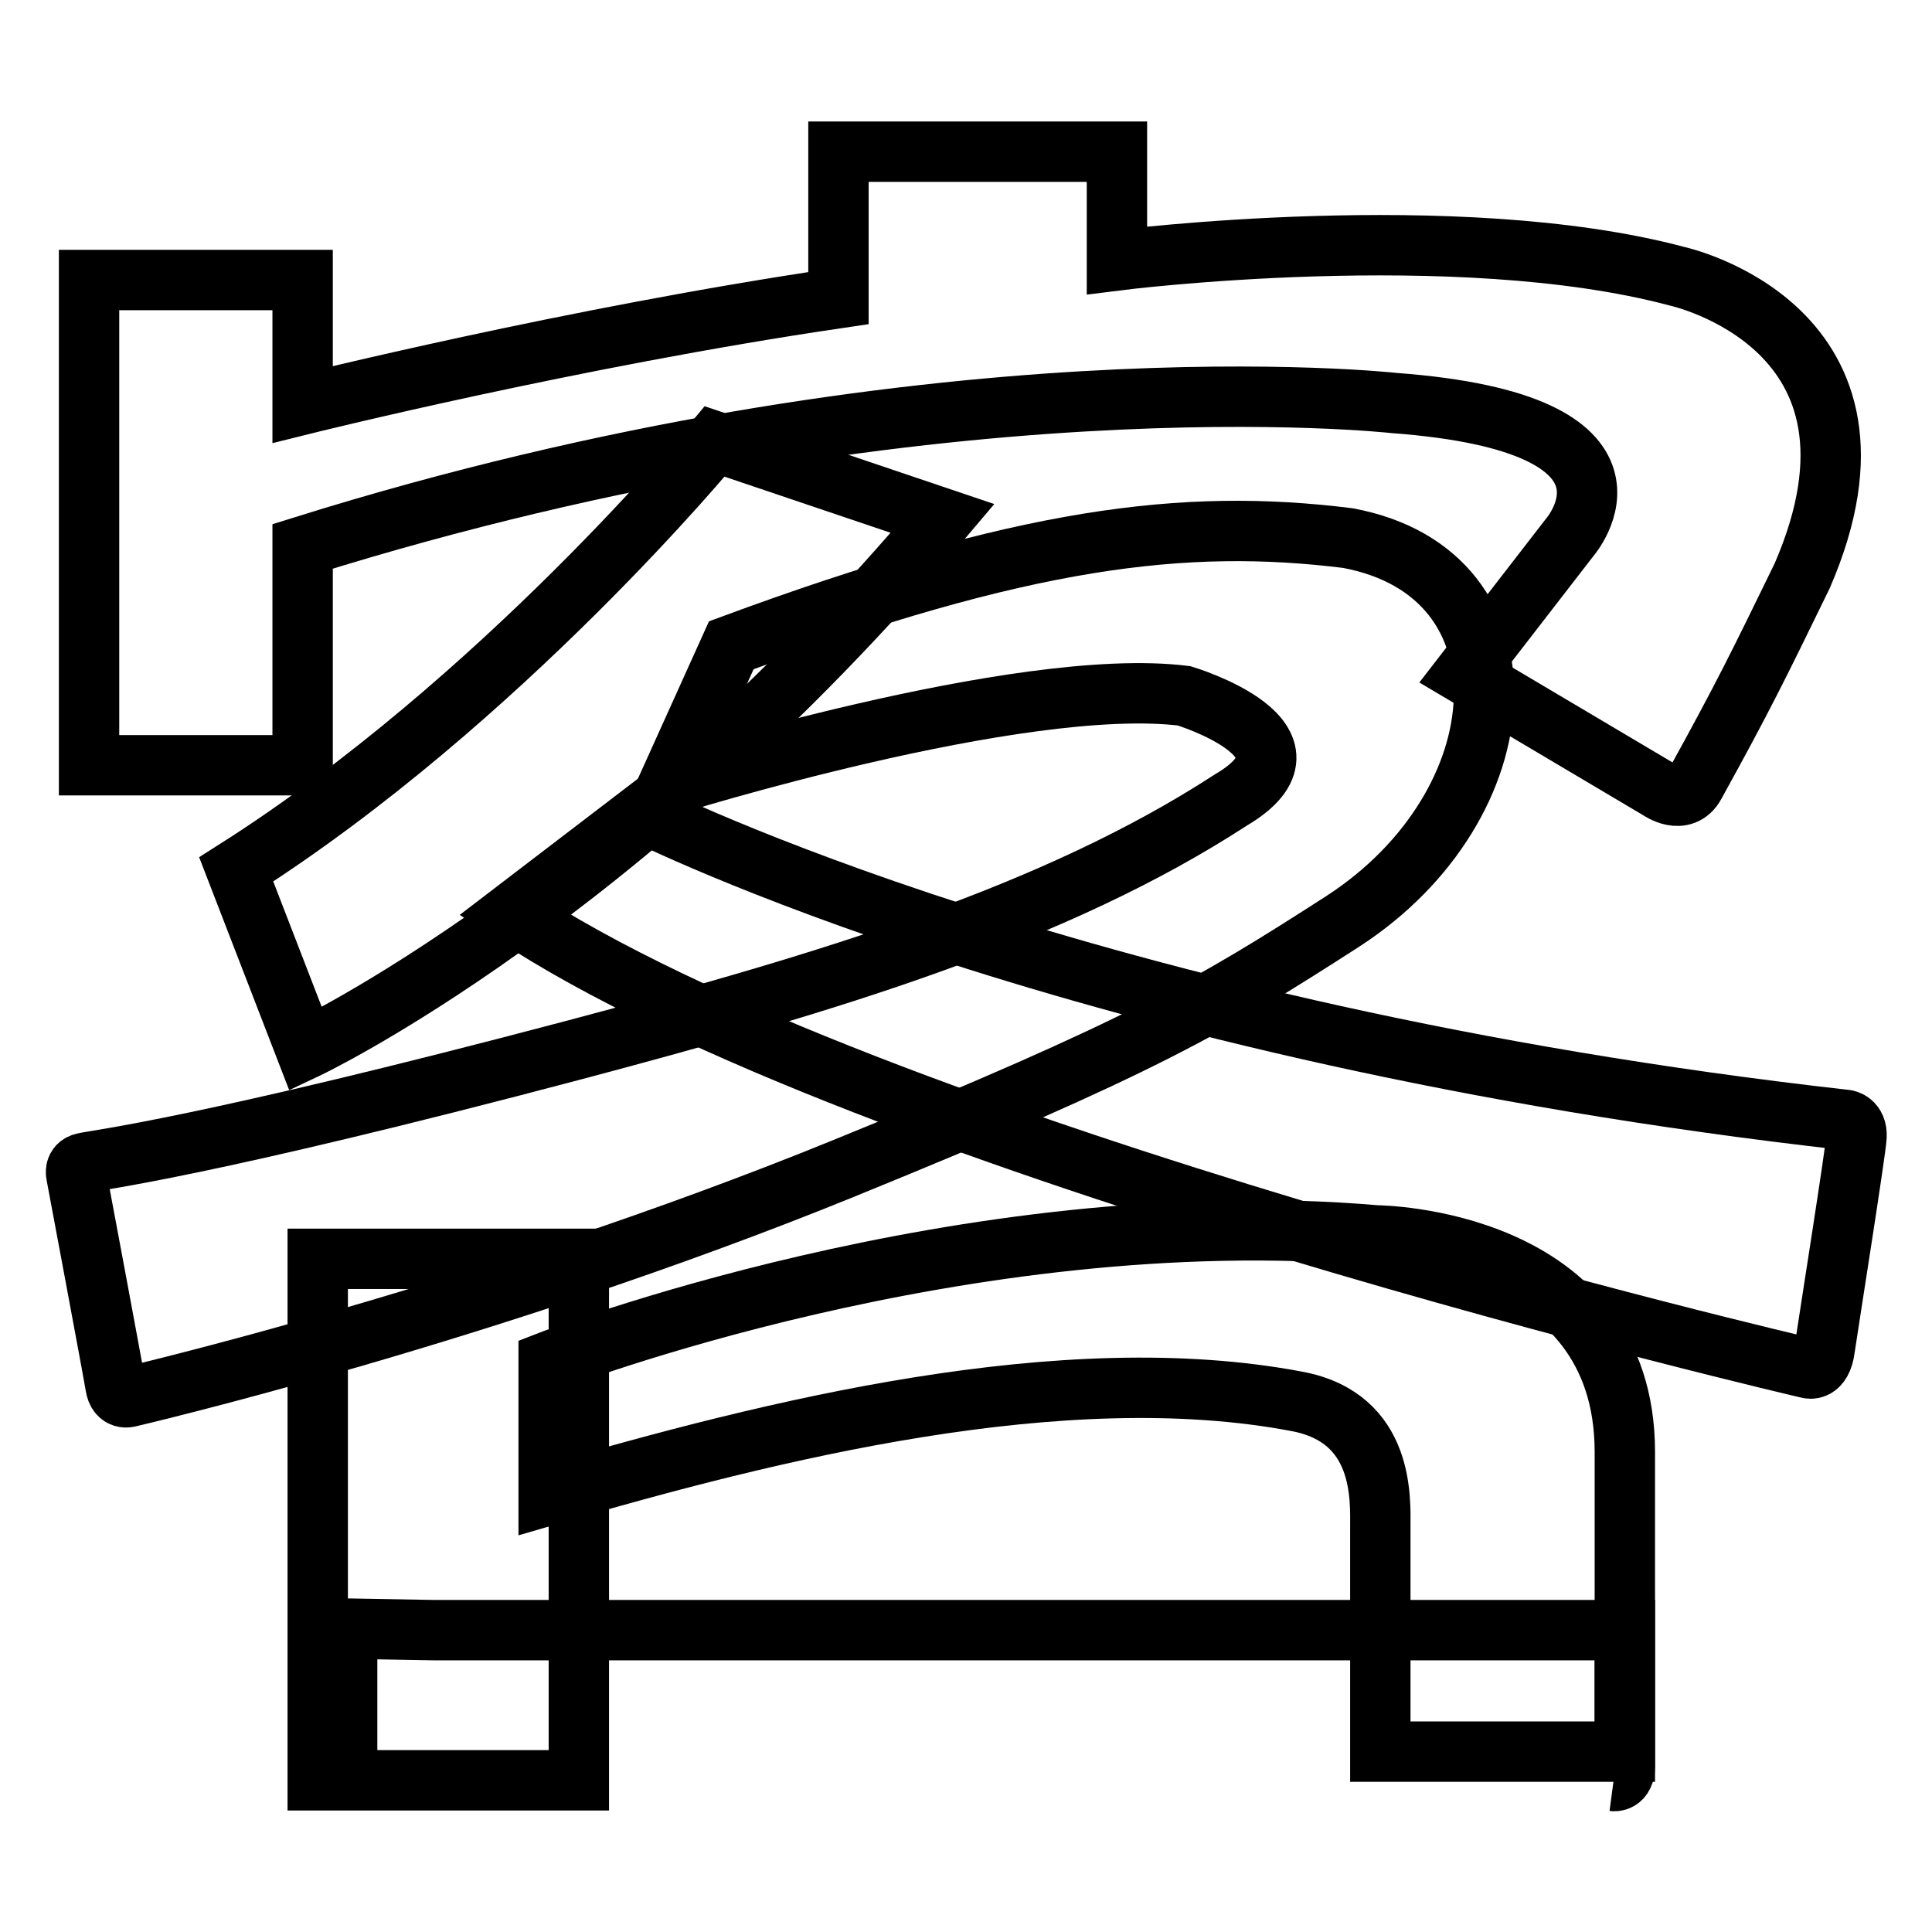 <?xml version="1.0" encoding="utf-8"?>
<!-- Svg Vector Icons : http://www.onlinewebfonts.com/icon -->
<!DOCTYPE svg PUBLIC "-//W3C//DTD SVG 1.1//EN" "http://www.w3.org/Graphics/SVG/1.1/DTD/svg11.dtd">
<svg version="1.1" xmlns="http://www.w3.org/2000/svg" xmlns:xlink="http://www.w3.org/1999/xlink" x="0px" y="0px" viewBox="0 0 256 256" enable-background="new 0 0 256 256" xml:space="preserve">
<g><g><path stroke-width="8" fill-opacity="0" stroke="#000000"  d="M72.7,180.4c0,0,55-21.4,109.7-16.7c0,0,32.9,0.2,32.9,28.7v39.7l-32.4,0c0,0,0-22.6,0-29.7c0-3.7,0.6-14.5-11-16.7c-31-5.9-69.8,3.8-99.2,12.4L72.7,180.4L72.7,180.4z"/><path stroke-width="8" fill-opacity="0" stroke="#000000"  d="M46,235.9v-20.1l11.4,0.2h157.9c0,17.8,0,17,0,18c0,2.2-1.5,2-1.5,2"/><path stroke-width="8" fill-opacity="0" stroke="#000000"  d="M76.7,166.8H42.1v69.1h34.6V166.8z"/><path stroke-width="8" fill-opacity="0" stroke="#000000"  d="M40.1,53.6c0,0,35.7-8.9,71-14.1V20.1h36.9v14.4c0,0,45-5.7,74.2,2.1c0,0,30.9,6.7,16.6,39.7c-5.8,11.9-7.8,16-14.2,27.6c-1.6,3-4.8,0.7-4.8,0.7l-25.8-15.3L208,71.2c0,0,13.1-15.1-23.3-17.8c0,0-61.8-6.9-144.6,19v29H11.8V37.1h28.3V53.6L40.1,53.6z"/><path stroke-width="8" fill-opacity="0" stroke="#000000"  d="M94.7,58.5c0,0-28.3,34.4-63.4,56.7l9.2,23.8c0,0,41.6-19.6,84.4-70.3L94.7,58.5z"/><path stroke-width="8" fill-opacity="0" stroke="#000000"  d="M67.8,121c47.2,31.4,171.8,60.3,171.8,60.3s1.8,0.6,2.2-2.7c0.7-4.7,4.1-26.1,4.2-28c0.1-2-1.4-2.2-1.4-2.2C143.2,137,85.2,107.7,85.2,107.7L67.8,121z"/><path stroke-width="8" fill-opacity="0" stroke="#000000"  d="M11.1,154.1c-1.3,0.3-1,1.5-1,1.5s4.9,26.1,5.2,28c0.3,2,1.8,1.5,1.8,1.5s47.3-11,94.5-30.2c39.8-16.2,48.9-21.6,66.3-32.8c23.8-15.4,25.9-46.1,0.7-50.8c-21.7-2.7-43-0.1-81.7,14.2l-8.4,18.6c0,0,46.6-14.6,68.4-11.9c0,0,19.6,5.9,6.2,13.8c-23.2,15.1-53,24.1-86.9,33.1C26.7,152.2,12.7,153.7,11.1,154.1z"/></g></g>
</svg>